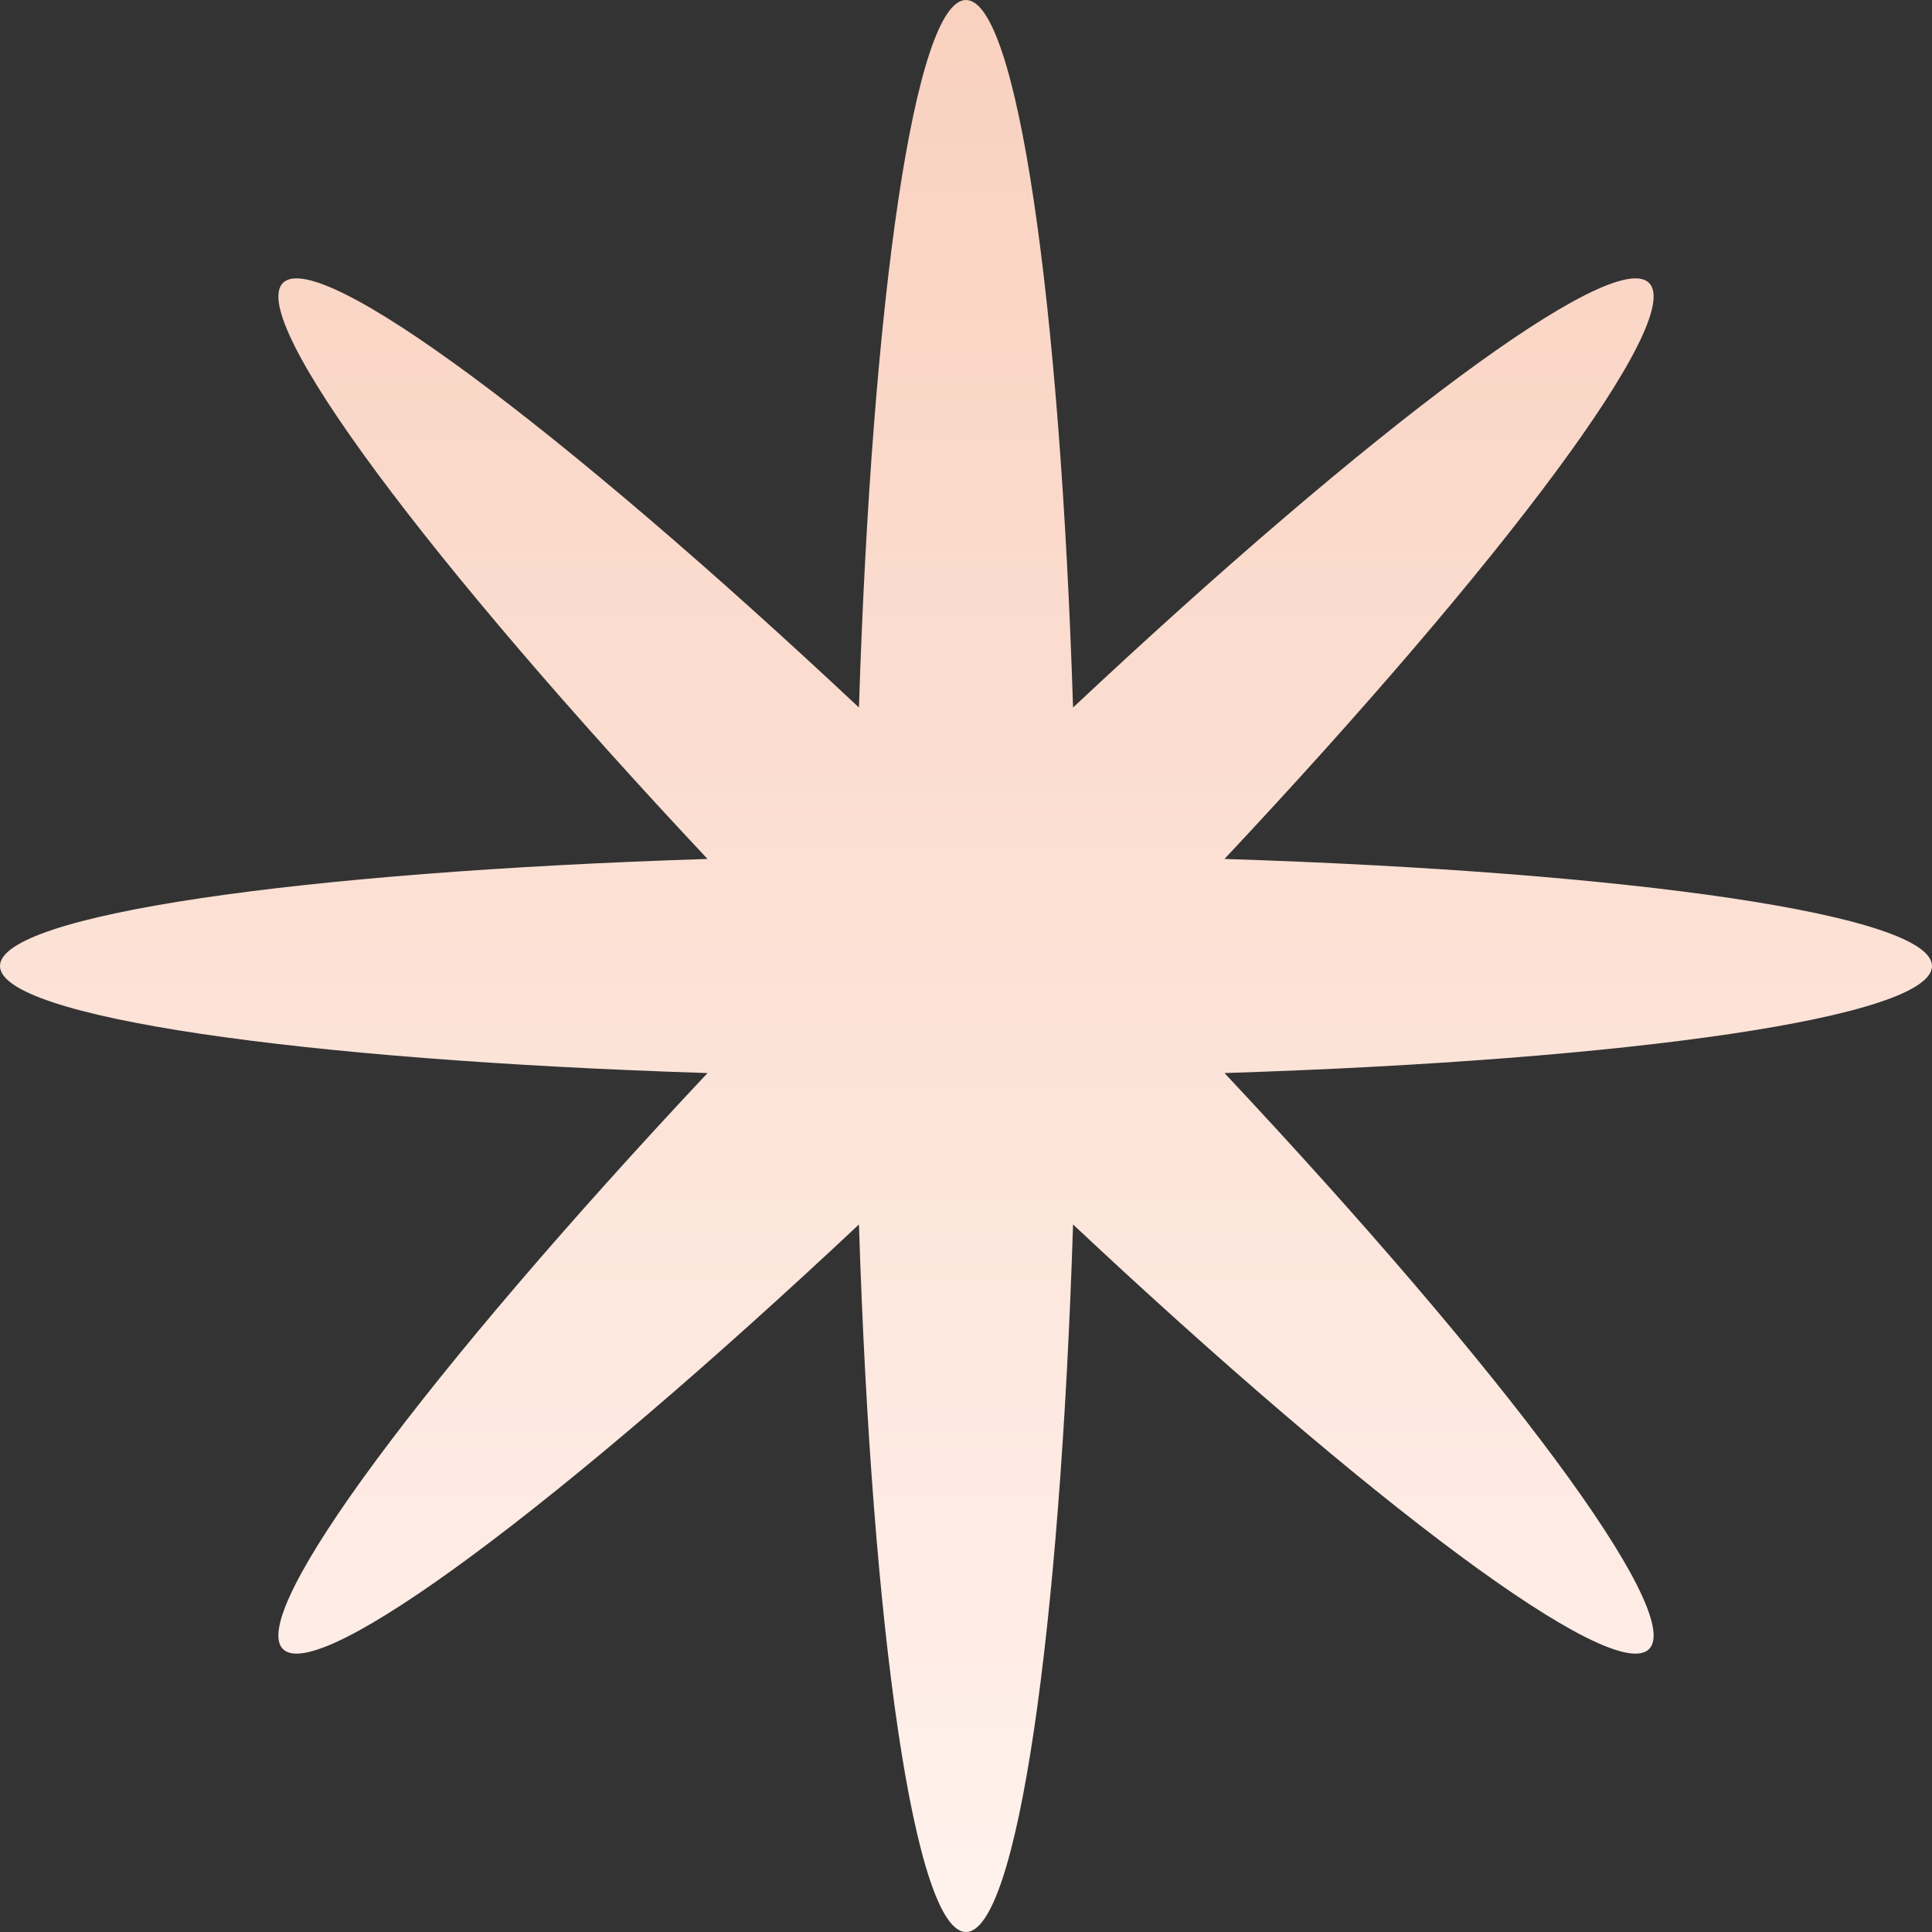 <?xml version="1.0" encoding="UTF-8"?> <svg xmlns="http://www.w3.org/2000/svg" width="56" height="56" viewBox="0 0 56 56" fill="none"><rect x="0" y="0" width="56" height="56" fill="#333333" stroke="none"/><path d="M35.492 24.897C47.318 25.273 56 26.52 56 28C56 29.48 47.318 30.727 35.492 31.103C43.588 39.732 48.845 46.752 47.799 47.799C46.752 48.846 39.732 43.588 31.103 35.492C30.727 47.318 29.48 56 28 56C26.52 56 25.273 47.318 24.897 35.492C16.268 43.588 9.247 48.845 8.201 47.799C7.155 46.752 12.412 39.732 20.508 31.103C8.682 30.727 0 29.48 0 28C0 26.52 8.682 25.273 20.508 24.897C12.412 16.268 7.155 9.247 8.201 8.201C9.247 7.155 16.268 12.412 24.897 20.508C25.273 8.682 26.52 0 28 0C29.48 0 30.727 8.682 31.103 20.508C39.732 12.412 46.752 7.155 47.799 8.201C48.846 9.247 43.588 16.268 35.492 24.897Z" fill="url(#paint0_linear_192_10667)"></path><defs><linearGradient id="paint0_linear_192_10667" x1="28" y1="0" x2="28" y2="56" gradientUnits="userSpaceOnUse"><stop stop-color="#F9D1BF"></stop><stop offset="1" stop-color="#FFF2ED"></stop></linearGradient></defs></svg> 